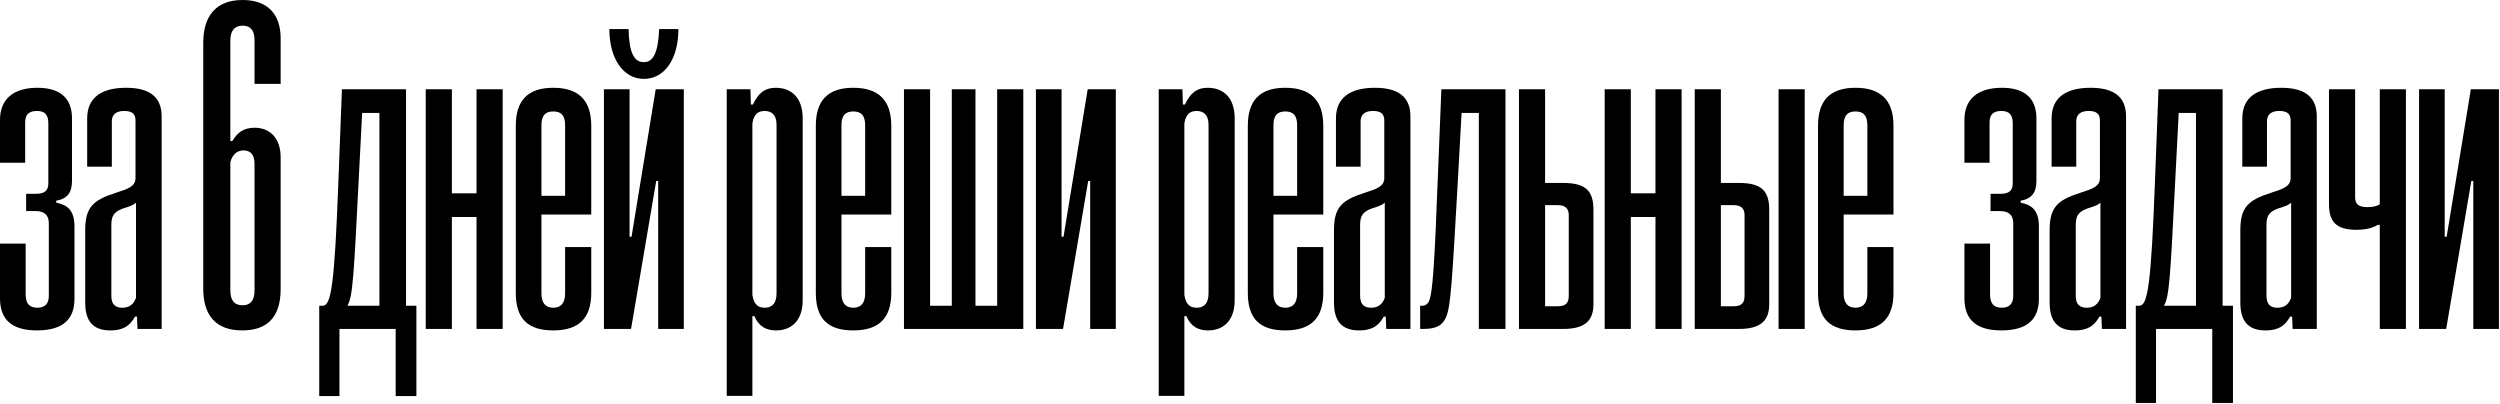 <?xml version="1.0" encoding="UTF-8"?> <svg xmlns="http://www.w3.org/2000/svg" width="365" height="59" viewBox="0 0 365 59" fill="none"><path d="M364.846 48.024H361.102V26.424H360.814L357.142 48.024H353.182V13.032H356.926V34.56H357.214L360.742 13.032H364.846V48.024Z" fill="black"></path><path d="M351.264 48.024H347.448V32.832H347.16C346.44 33.264 345.432 33.552 344.064 33.552C341.184 33.552 340.032 32.472 340.032 29.808V13.032H343.848V28.8C343.848 29.808 344.352 30.24 345.648 30.24C346.44 30.24 347.088 30.096 347.448 29.808V13.032H351.264V48.024Z" fill="black"></path><path d="M334.505 43.488V29.592C333.929 30.096 333.353 30.168 332.561 30.456C331.193 30.96 330.905 31.608 330.905 32.904V43.2C330.905 44.424 331.481 44.928 332.489 44.928C333.569 44.928 334.145 44.424 334.505 43.488ZM338.249 48.024H334.721L334.649 46.224H334.361C333.785 47.232 332.993 48.24 330.761 48.24C328.025 48.24 327.089 46.656 327.089 44.136V33.624C327.089 30.312 328.169 29.232 331.553 28.152C333.353 27.576 334.433 27.216 334.433 25.992V17.568C334.433 16.632 333.929 16.2 332.777 16.2C331.625 16.2 330.977 16.704 330.977 17.712V24.336H327.377V17.28C327.377 14.256 329.465 12.816 333.065 12.816C336.521 12.816 338.249 14.184 338.249 16.992V48.024Z" fill="black"></path><path d="M326.012 58.824H322.988V48.024H314.78V58.824H311.828V44.64H312.332C313.556 44.64 314.06 41.76 314.636 26.208L315.14 13.032H324.5V44.64H326.012V58.824ZM320.612 44.64V16.488H318.092L317.588 26.28C316.868 40.464 316.724 43.344 315.932 44.64H320.612Z" fill="black"></path><path d="M306.661 43.488V29.592C306.085 30.096 305.509 30.168 304.717 30.456C303.349 30.96 303.061 31.608 303.061 32.904V43.2C303.061 44.424 303.637 44.928 304.645 44.928C305.725 44.928 306.301 44.424 306.661 43.488ZM310.405 48.024H306.877L306.805 46.224H306.517C305.941 47.232 305.149 48.24 302.917 48.24C300.181 48.24 299.245 46.656 299.245 44.136V33.624C299.245 30.312 300.325 29.232 303.709 28.152C305.509 27.576 306.589 27.216 306.589 25.992V17.568C306.589 16.632 306.085 16.2 304.933 16.2C303.781 16.2 303.133 16.704 303.133 17.712V24.336H299.533V17.28C299.533 14.256 301.621 12.816 305.221 12.816C308.677 12.816 310.405 14.184 310.405 16.992V48.024Z" fill="black"></path><path d="M297.677 33.048V43.632C297.677 46.512 296.093 48.24 292.205 48.24C288.605 48.24 286.805 46.728 286.805 43.56V35.568H290.549V42.984C290.549 44.28 291.053 44.928 292.277 44.928C293.357 44.928 293.933 44.352 293.933 43.2V32.616C293.933 31.392 293.285 30.816 291.989 30.816H290.621V28.296H292.061C293.357 28.296 293.861 27.792 293.861 26.784V18C293.861 16.776 293.357 16.2 292.205 16.2C291.053 16.2 290.477 16.704 290.477 17.856V23.76H286.805V17.496C286.805 14.544 288.677 12.816 292.277 12.816C295.661 12.816 297.317 14.4 297.317 17.28V26.424C297.317 28.08 296.669 29.016 295.013 29.304V29.592C296.525 29.88 297.677 30.6 297.677 33.048Z" fill="black"></path><path d="M276.448 36.072V42.768C276.448 46.44 274.648 48.24 270.904 48.24C267.16 48.24 265.432 46.512 265.432 42.768V18.36C265.432 14.688 267.16 12.816 270.904 12.816C274.648 12.816 276.448 14.688 276.448 18.36V31.32H269.176V42.84C269.176 44.208 269.752 44.928 270.904 44.928C272.056 44.928 272.632 44.208 272.632 42.84V36.072H276.448ZM272.632 28.584V18.288C272.632 16.848 272.056 16.272 270.904 16.272C269.752 16.272 269.176 16.848 269.176 18.288V28.584H272.632Z" fill="black"></path><path d="M251.248 13.032V26.712H253.912C257.152 26.712 258.304 27.864 258.304 30.6V44.424C258.304 46.728 257.152 48.024 253.912 48.024H247.432V13.032H251.248ZM251.248 44.712H253.12C254.2 44.712 254.704 44.28 254.704 43.2V31.392C254.704 30.456 254.2 29.952 253.12 29.952H251.248V44.712ZM263.488 48.024H259.672V13.032H263.488V48.024Z" fill="black"></path><path d="M245.515 48.024H241.699V31.68H238.099V48.024H234.283V13.032H238.099V28.224H241.699V13.032H245.515V48.024Z" fill="black"></path><path d="M225.584 13.032V26.712H228.248C231.488 26.712 232.64 27.864 232.64 30.6V44.424C232.64 46.728 231.488 48.024 228.248 48.024H221.768V13.032H225.584ZM225.584 44.712H227.456C228.536 44.712 229.04 44.28 229.04 43.2V31.392C229.04 30.456 228.536 29.952 227.456 29.952H225.584V44.712Z" fill="black"></path><path d="M219.799 48.024H215.911V16.488H213.391L212.887 25.632C212.023 41.04 211.807 44.64 211.159 46.224C210.655 47.448 209.791 48.024 207.847 48.024H207.343V44.64H207.631C208.063 44.64 208.495 44.424 208.711 43.776C209.143 42.48 209.431 39.168 209.935 25.632L210.439 13.032H219.799V48.024Z" fill="black"></path><path d="M202.177 43.488V29.592C201.601 30.096 201.025 30.168 200.233 30.456C198.865 30.96 198.577 31.608 198.577 32.904V43.2C198.577 44.424 199.153 44.928 200.161 44.928C201.241 44.928 201.817 44.424 202.177 43.488ZM205.921 48.024H202.393L202.321 46.224H202.033C201.457 47.232 200.665 48.24 198.433 48.24C195.697 48.24 194.761 46.656 194.761 44.136V33.624C194.761 30.312 195.841 29.232 199.225 28.152C201.025 27.576 202.105 27.216 202.105 25.992V17.568C202.105 16.632 201.601 16.2 200.449 16.2C199.297 16.2 198.649 16.704 198.649 17.712V24.336H195.049V17.28C195.049 14.256 197.137 12.816 200.737 12.816C204.193 12.816 205.921 14.184 205.921 16.992V48.024Z" fill="black"></path><path d="M193.198 36.072V42.768C193.198 46.44 191.398 48.24 187.654 48.24C183.91 48.24 182.182 46.512 182.182 42.768V18.36C182.182 14.688 183.91 12.816 187.654 12.816C191.398 12.816 193.198 14.688 193.198 18.36V31.32H185.926V42.84C185.926 44.208 186.502 44.928 187.654 44.928C188.806 44.928 189.382 44.208 189.382 42.84V36.072H193.198ZM189.382 28.584V18.288C189.382 16.848 188.806 16.272 187.654 16.272C186.502 16.272 185.926 16.848 185.926 18.288V28.584H189.382Z" fill="black"></path><path d="M176.446 42.84V18.216C176.446 16.848 175.798 16.2 174.718 16.2C173.638 16.2 173.134 16.776 172.918 18V43.056C173.134 44.352 173.638 44.928 174.718 44.928C175.798 44.928 176.446 44.28 176.446 42.84ZM172.918 57.8H169.174V13.032H172.63L172.702 15.264H172.99C173.782 13.608 174.718 12.816 176.302 12.816C178.822 12.816 180.262 14.472 180.262 17.28V43.848C180.262 46.584 178.822 48.24 176.374 48.24C174.934 48.24 173.854 47.664 173.206 46.152H172.918V57.8Z" fill="black"></path><path d="M162.908 48.024H159.164V26.424H158.876L155.204 48.024H151.244V13.032H154.988V34.56H155.276L158.804 13.032H162.908V48.024Z" fill="black"></path><path d="M149.403 48.024H131.979V13.032H135.795V44.64H138.963V13.032H142.419V44.64H145.587V13.032H149.403V48.024Z" fill="black"></path><path d="M130.127 36.072V42.768C130.127 46.44 128.327 48.24 124.583 48.24C120.839 48.24 119.111 46.512 119.111 42.768V18.36C119.111 14.688 120.839 12.816 124.583 12.816C128.327 12.816 130.127 14.688 130.127 18.36V31.32H122.855V42.84C122.855 44.208 123.431 44.928 124.583 44.928C125.735 44.928 126.311 44.208 126.311 42.84V36.072H130.127ZM126.311 28.584V18.288C126.311 16.848 125.735 16.272 124.583 16.272C123.431 16.272 122.855 16.848 122.855 18.288V28.584H126.311Z" fill="black"></path><path d="M113.376 42.84V18.216C113.376 16.848 112.728 16.2 111.648 16.2C110.568 16.2 110.064 16.776 109.848 18V43.056C110.064 44.352 110.568 44.928 111.648 44.928C112.728 44.928 113.376 44.28 113.376 42.84ZM109.848 57.8H106.104V13.032H109.56L109.632 15.264H109.92C110.712 13.608 111.648 12.816 113.232 12.816C115.752 12.816 117.192 14.472 117.192 17.28V43.848C117.192 46.584 115.752 48.24 113.304 48.24C111.864 48.24 110.784 47.664 110.136 46.152H109.848V57.8Z" fill="black"></path><path d="M94.006 11.52C91.054 11.52 88.966 8.64 88.966 4.248H91.774C91.846 7.704 92.566 9.072 94.006 9.072C95.374 9.072 96.094 7.704 96.238 4.248H99.046C99.046 8.712 96.958 11.52 94.006 11.52ZM99.838 48.024H96.094V26.424H95.806L92.134 48.024H88.174V13.032H91.918V34.56H92.206L95.734 13.032H99.838V48.024Z" fill="black"></path><path d="M86.323 36.072V42.768C86.323 46.44 84.523 48.24 80.779 48.24C77.035 48.24 75.307 46.512 75.307 42.768V18.36C75.307 14.688 77.035 12.816 80.779 12.816C84.523 12.816 86.323 14.688 86.323 18.36V31.32H79.051V42.84C79.051 44.208 79.627 44.928 80.779 44.928C81.931 44.928 82.507 44.208 82.507 42.84V36.072H86.323ZM82.507 28.584V18.288C82.507 16.848 81.931 16.272 80.779 16.272C79.627 16.272 79.051 16.848 79.051 18.288V28.584H82.507Z" fill="black"></path><path d="M73.39 48.024H69.574V31.68H65.974V48.024H62.158V13.032H65.974V28.224H69.574V13.032H73.39V48.024Z" fill="black"></path><path d="M60.793 57.824H57.769V48.024H49.561V57.824H46.609V44.64H47.113C48.337 44.64 48.841 41.76 49.417 26.208L49.921 13.032H59.281V44.64H60.793V57.824ZM55.393 44.64V16.488H52.873L52.369 26.28C51.649 40.464 51.505 43.344 50.713 44.64H55.393Z" fill="black"></path><path d="M40.976 22.968V42.192C40.976 46.296 39.032 48.24 35.36 48.24C31.544 48.24 29.672 46.08 29.672 42.12V6.264C29.672 2.232 31.616 0 35.432 0C38.96 0 40.976 1.944 40.976 5.616V12.24H37.16V5.832C37.16 4.464 36.584 3.744 35.432 3.744C34.208 3.744 33.632 4.536 33.632 5.904V20.592H33.92C34.64 19.368 35.576 18.648 37.16 18.648C39.464 18.648 40.976 20.232 40.976 22.968ZM37.16 42.408V23.904C37.16 22.608 36.584 21.96 35.576 21.96C34.64 21.96 33.92 22.536 33.632 23.688V42.408C33.632 43.848 34.208 44.568 35.432 44.568C36.584 44.568 37.16 43.848 37.16 42.408Z" fill="black"></path><path d="M19.856 43.488V29.592C19.28 30.096 18.704 30.168 17.912 30.456C16.544 30.96 16.256 31.608 16.256 32.904V43.2C16.256 44.424 16.832 44.928 17.84 44.928C18.92 44.928 19.496 44.424 19.856 43.488ZM23.6 48.024H20.072L20 46.224H19.712C19.136 47.232 18.344 48.24 16.112 48.24C13.376 48.24 12.44 46.656 12.44 44.136V33.624C12.44 30.312 13.52 29.232 16.904 28.152C18.704 27.576 19.784 27.216 19.784 25.992V17.568C19.784 16.632 19.28 16.2 18.128 16.2C16.976 16.2 16.328 16.704 16.328 17.712V24.336H12.728V17.28C12.728 14.256 14.816 12.816 18.416 12.816C21.872 12.816 23.6 14.184 23.6 16.992V48.024Z" fill="black"></path><path d="M10.872 33.048V43.632C10.872 46.512 9.288 48.24 5.4 48.24C1.8 48.24 0 46.728 0 43.56V35.568H3.744V42.984C3.744 44.28 4.248 44.928 5.472 44.928C6.552 44.928 7.128 44.352 7.128 43.2V32.616C7.128 31.392 6.48 30.816 5.184 30.816H3.816V28.296H5.256C6.552 28.296 7.056 27.792 7.056 26.784V18C7.056 16.776 6.552 16.2 5.4 16.2C4.248 16.2 3.672 16.704 3.672 17.856V23.76H0V17.496C0 14.544 1.872 12.816 5.472 12.816C8.856 12.816 10.512 14.4 10.512 17.28V26.424C10.512 28.08 9.864 29.016 8.208 29.304V29.592C9.72 29.88 10.872 30.6 10.872 33.048Z" fill="black"></path></svg> 